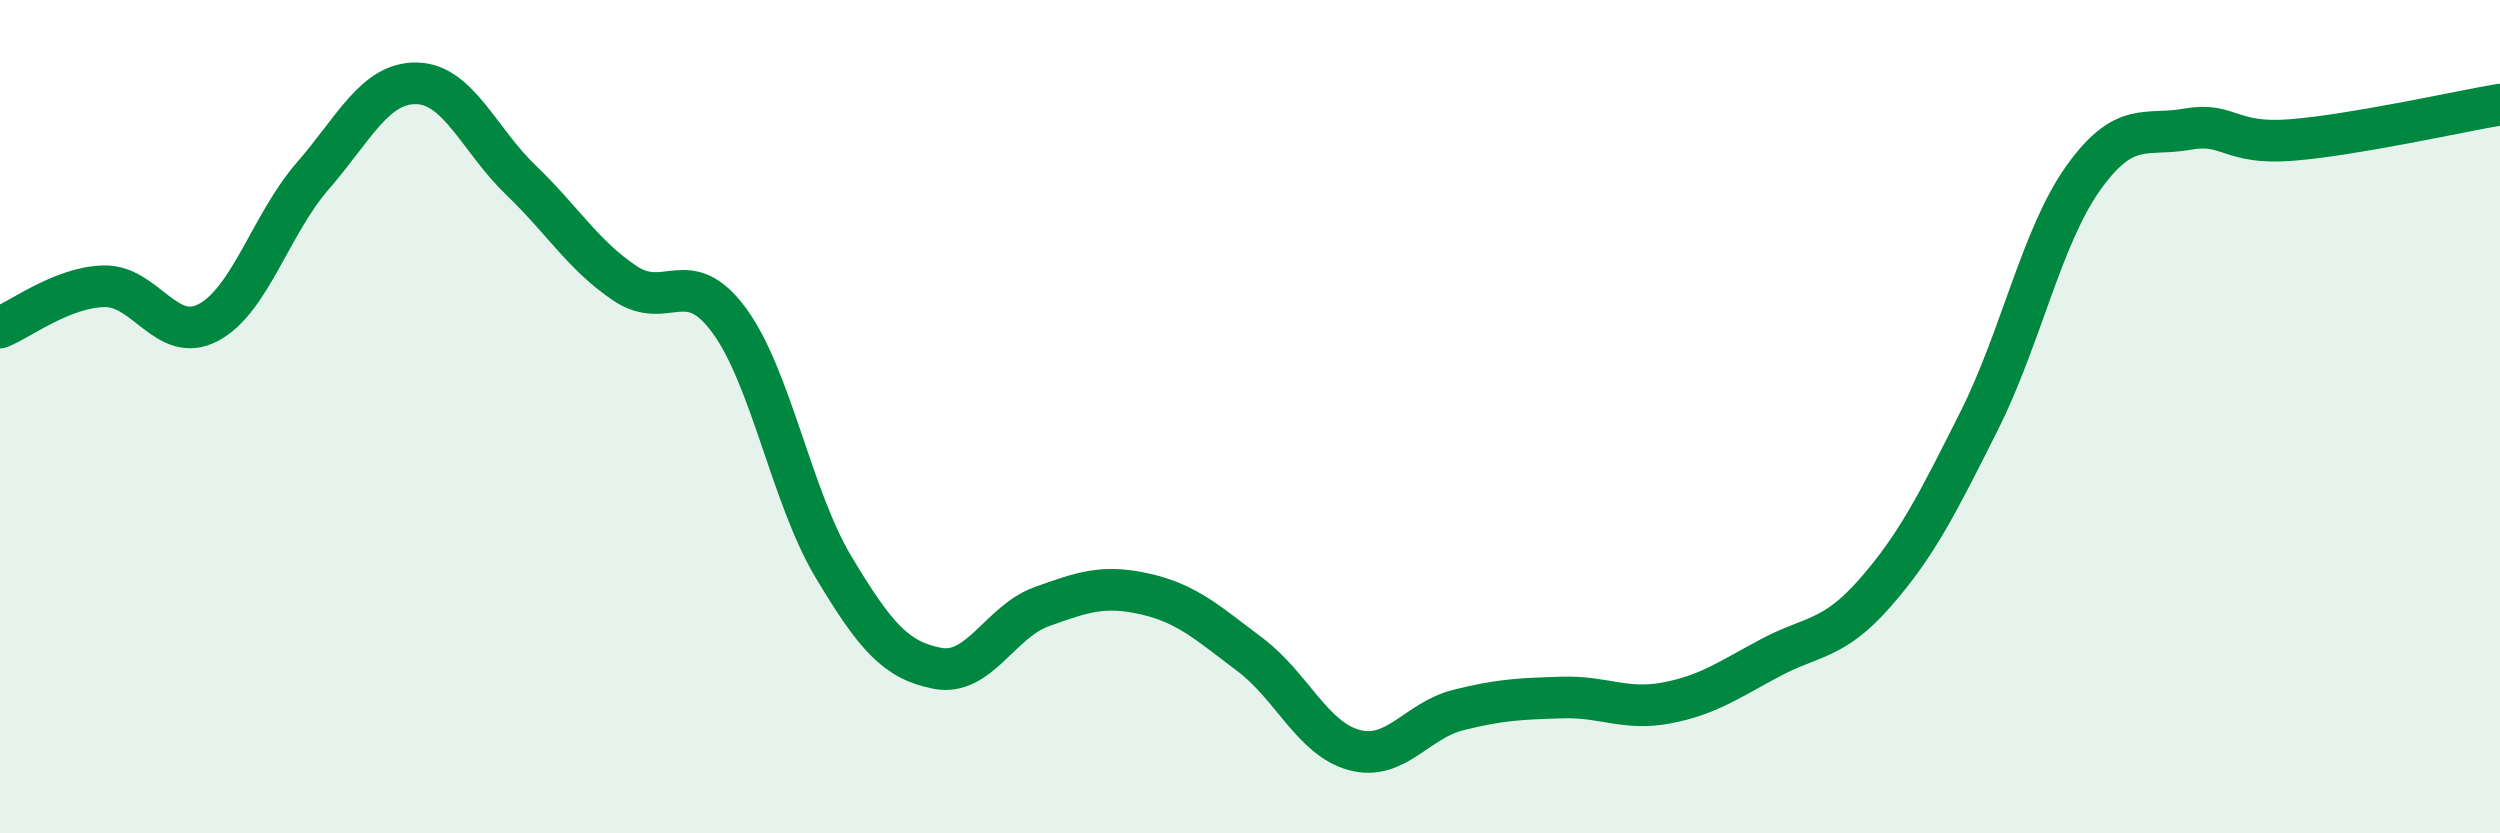 
    <svg width="60" height="20" viewBox="0 0 60 20" xmlns="http://www.w3.org/2000/svg">
      <path
        d="M 0,7.86 C 0.5,7.66 1.5,6.89 2.5,6.87 C 3.5,6.85 4,8.27 5,7.74 C 6,7.21 6.5,5.38 7.5,4.23 C 8.5,3.08 9,1.98 10,2 C 11,2.02 11.5,3.36 12.5,4.32 C 13.5,5.28 14,6.13 15,6.8 C 16,7.47 16.5,6.33 17.5,7.69 C 18.5,9.05 19,11.93 20,13.6 C 21,15.27 21.5,15.85 22.5,16.04 C 23.5,16.23 24,14.92 25,14.56 C 26,14.2 26.5,14.03 27.5,14.26 C 28.5,14.49 29,14.96 30,15.71 C 31,16.46 31.5,17.73 32.5,18 C 33.5,18.27 34,17.29 35,17.04 C 36,16.79 36.5,16.77 37.5,16.74 C 38.5,16.71 39,17.06 40,16.87 C 41,16.68 41.5,16.31 42.5,15.78 C 43.5,15.25 44,15.37 45,14.23 C 46,13.09 46.5,12.09 47.5,10.1 C 48.5,8.11 49,5.67 50,4.27 C 51,2.87 51.5,3.28 52.5,3.1 C 53.5,2.92 53.5,3.48 55,3.36 C 56.5,3.24 59,2.68 60,2.51L60 20L0 20Z"
        fill="#008740"
        opacity="0.1"
        stroke-linecap="round"
        stroke-linejoin="round"
      />
      <path
        d="M 0,7.86 C 0.5,7.66 1.5,6.89 2.5,6.87 C 3.5,6.85 4,8.27 5,7.74 C 6,7.21 6.5,5.38 7.5,4.23 C 8.5,3.08 9,1.98 10,2 C 11,2.02 11.5,3.36 12.5,4.32 C 13.5,5.28 14,6.13 15,6.8 C 16,7.47 16.5,6.33 17.5,7.69 C 18.5,9.05 19,11.93 20,13.6 C 21,15.27 21.5,15.85 22.5,16.04 C 23.5,16.23 24,14.92 25,14.56 C 26,14.2 26.5,14.03 27.5,14.26 C 28.5,14.49 29,14.96 30,15.71 C 31,16.46 31.5,17.73 32.5,18 C 33.5,18.27 34,17.29 35,17.04 C 36,16.79 36.5,16.77 37.5,16.74 C 38.5,16.71 39,17.06 40,16.87 C 41,16.68 41.5,16.31 42.5,15.78 C 43.5,15.25 44,15.37 45,14.23 C 46,13.09 46.5,12.09 47.5,10.1 C 48.5,8.11 49,5.67 50,4.27 C 51,2.87 51.5,3.28 52.5,3.1 C 53.5,2.92 53.5,3.48 55,3.36 C 56.5,3.24 59,2.68 60,2.51"
        stroke="#008740"
        stroke-width="1"
        fill="none"
        stroke-linecap="round"
        stroke-linejoin="round"
      />
    </svg>
  